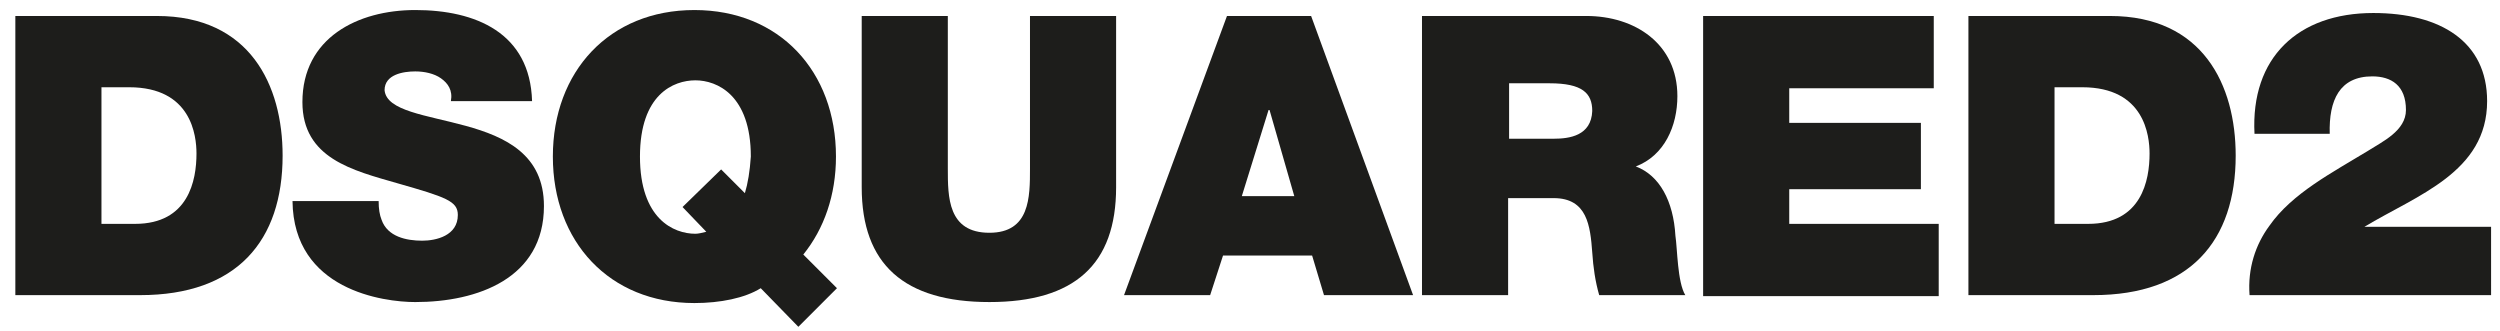<?xml version="1.0" encoding="UTF-8"?>
<svg xmlns="http://www.w3.org/2000/svg" xmlns:xlink="http://www.w3.org/1999/xlink" version="1.1" id="Capa_1" x="0px" y="0px" width="441.912px" height="58.541px" viewBox="0 0 441.912 58.541" xml:space="preserve">
<g>
	<path fill="#1D1D1B" d="M23.884,39.571h-5.949V15.423h4.899c11.024,0,11.898,8.574,11.898,11.725   C34.733,31.872,33.333,39.571,23.884,39.571 M27.734,2.825H2.712v49.344h22.047c17.148,0,25.197-9.623,25.197-24.672   C49.956,15.073,44.182,2.825,27.734,2.825"></path>
	<path fill="#1D1D1B" d="M82.327,22.247c-6.999-1.924-13.998-2.625-14.349-6.299c0-2.799,3.325-3.324,5.425-3.324   c1.575,0,3.324,0.35,4.55,1.225c1.225,0.875,2.1,2.1,1.749,4.023h14.349C93.701,5.8,84.077,1.774,73.404,1.774   c-10.149,0-19.948,4.9-19.948,16.273c0,9.975,8.924,12.074,16.798,14.348c8.574,2.451,10.674,3.15,10.674,5.6   c0,3.676-3.85,4.551-6.299,4.551c-2.8,0-6.124-0.701-7.174-3.676c-0.351-0.875-0.525-1.924-0.525-3.324H51.705   c0.176,15.748,16.099,17.848,21.698,17.848c11.023,0,22.747-4.199,22.747-16.973C96.151,27.321,89.326,24.173,82.327,22.247"></path>
	<path fill="#1D1D1B" d="M131.671,34.146l-4.199-4.199l-6.824,6.648l4.199,4.375c-0.699,0.176-1.399,0.35-1.925,0.35   c-3.849,0-9.799-2.623-9.799-13.648c0-11.023,5.95-13.473,9.799-13.473c3.85,0,9.799,2.625,9.799,13.473   C132.546,30.296,132.197,32.396,131.671,34.146 M147.77,27.671c0-15.047-9.974-25.896-25.022-25.896   c-15.048,0-25.022,10.85-25.022,25.896c0,15.049,9.975,25.898,25.022,25.898c4.55,0,8.924-0.875,11.724-2.625l6.649,6.824   l6.824-6.824l-5.949-5.949C145.67,40.444,147.77,34.495,147.77,27.671"></path>
	<path fill="#1D1D1B" d="M182.066,29.772c0,5.074,0,11.373-7.174,11.373c-7.35,0-7.35-6.299-7.35-11.373V2.825H152.32v30.271   c0,13.648,7.524,20.297,22.572,20.297s22.397-6.648,22.397-20.297V2.825h-15.224V29.772"></path>
	<path fill="#1D1D1B" d="M219.511,34.671l4.725-15.223h0.175l4.375,15.223H219.511 M216.886,2.825l-18.197,49.344h15.223l2.275-7   h15.748l2.1,7h15.748L231.759,2.825H216.886"></path>
	<path fill="#1D1D1B" d="M274.63,24.522h-7.874v-9.799h7.174c5.774,0,7.524,1.75,7.524,4.898   C281.28,23.997,277.43,24.522,274.63,24.522 M289.154,29.421c5.074-1.924,7.349-7.174,7.349-12.424   c0-9.273-7.524-14.172-16.098-14.172h-29.047v49.344h15.224V35.021h8.049c5.949,0,6.474,4.9,6.824,9.625   c0.175,2.625,0.524,5.074,1.225,7.523h15.223c-1.399-2.275-1.399-8.225-1.749-10.498C295.802,35.546,293.353,30.997,289.154,29.421   "></path>
	<path fill="#1D1D1B" d="M316.275,33.446h23.272V21.722h-23.272v-6.123h25.547V2.825h-40.77v49.52h41.645V39.571h-26.422V33.446z"></path>
	<path fill="#1D1D1B" d="M369.118,39.571h-5.949V15.423h4.899c11.024,0,11.899,8.574,11.899,11.725   C379.968,31.872,378.568,39.571,369.118,39.571 M372.969,2.825h-25.022v49.344h22.047c17.148,0,25.197-9.623,25.197-24.672   C395.191,15.073,389.416,2.825,372.969,2.825"></path>
	<path fill="#1D1D1B" d="M417.938,40.095c9.274-5.6,21.697-9.623,21.697-22.223c0-10.498-8.224-15.572-20.122-15.572   c-13.299,0-21.697,7.873-20.998,21.348h13.299c-0.175-5.949,1.75-10.148,7.524-10.148c3.324,0,5.949,1.574,5.949,5.949   c0,3.674-4.199,5.6-6.649,7.174c-6.299,3.85-13.474,7.523-17.498,13.299c-2.449,3.324-3.85,7.523-3.499,12.248h42.694V40.095   H417.938"></path>
</g>
</svg>

